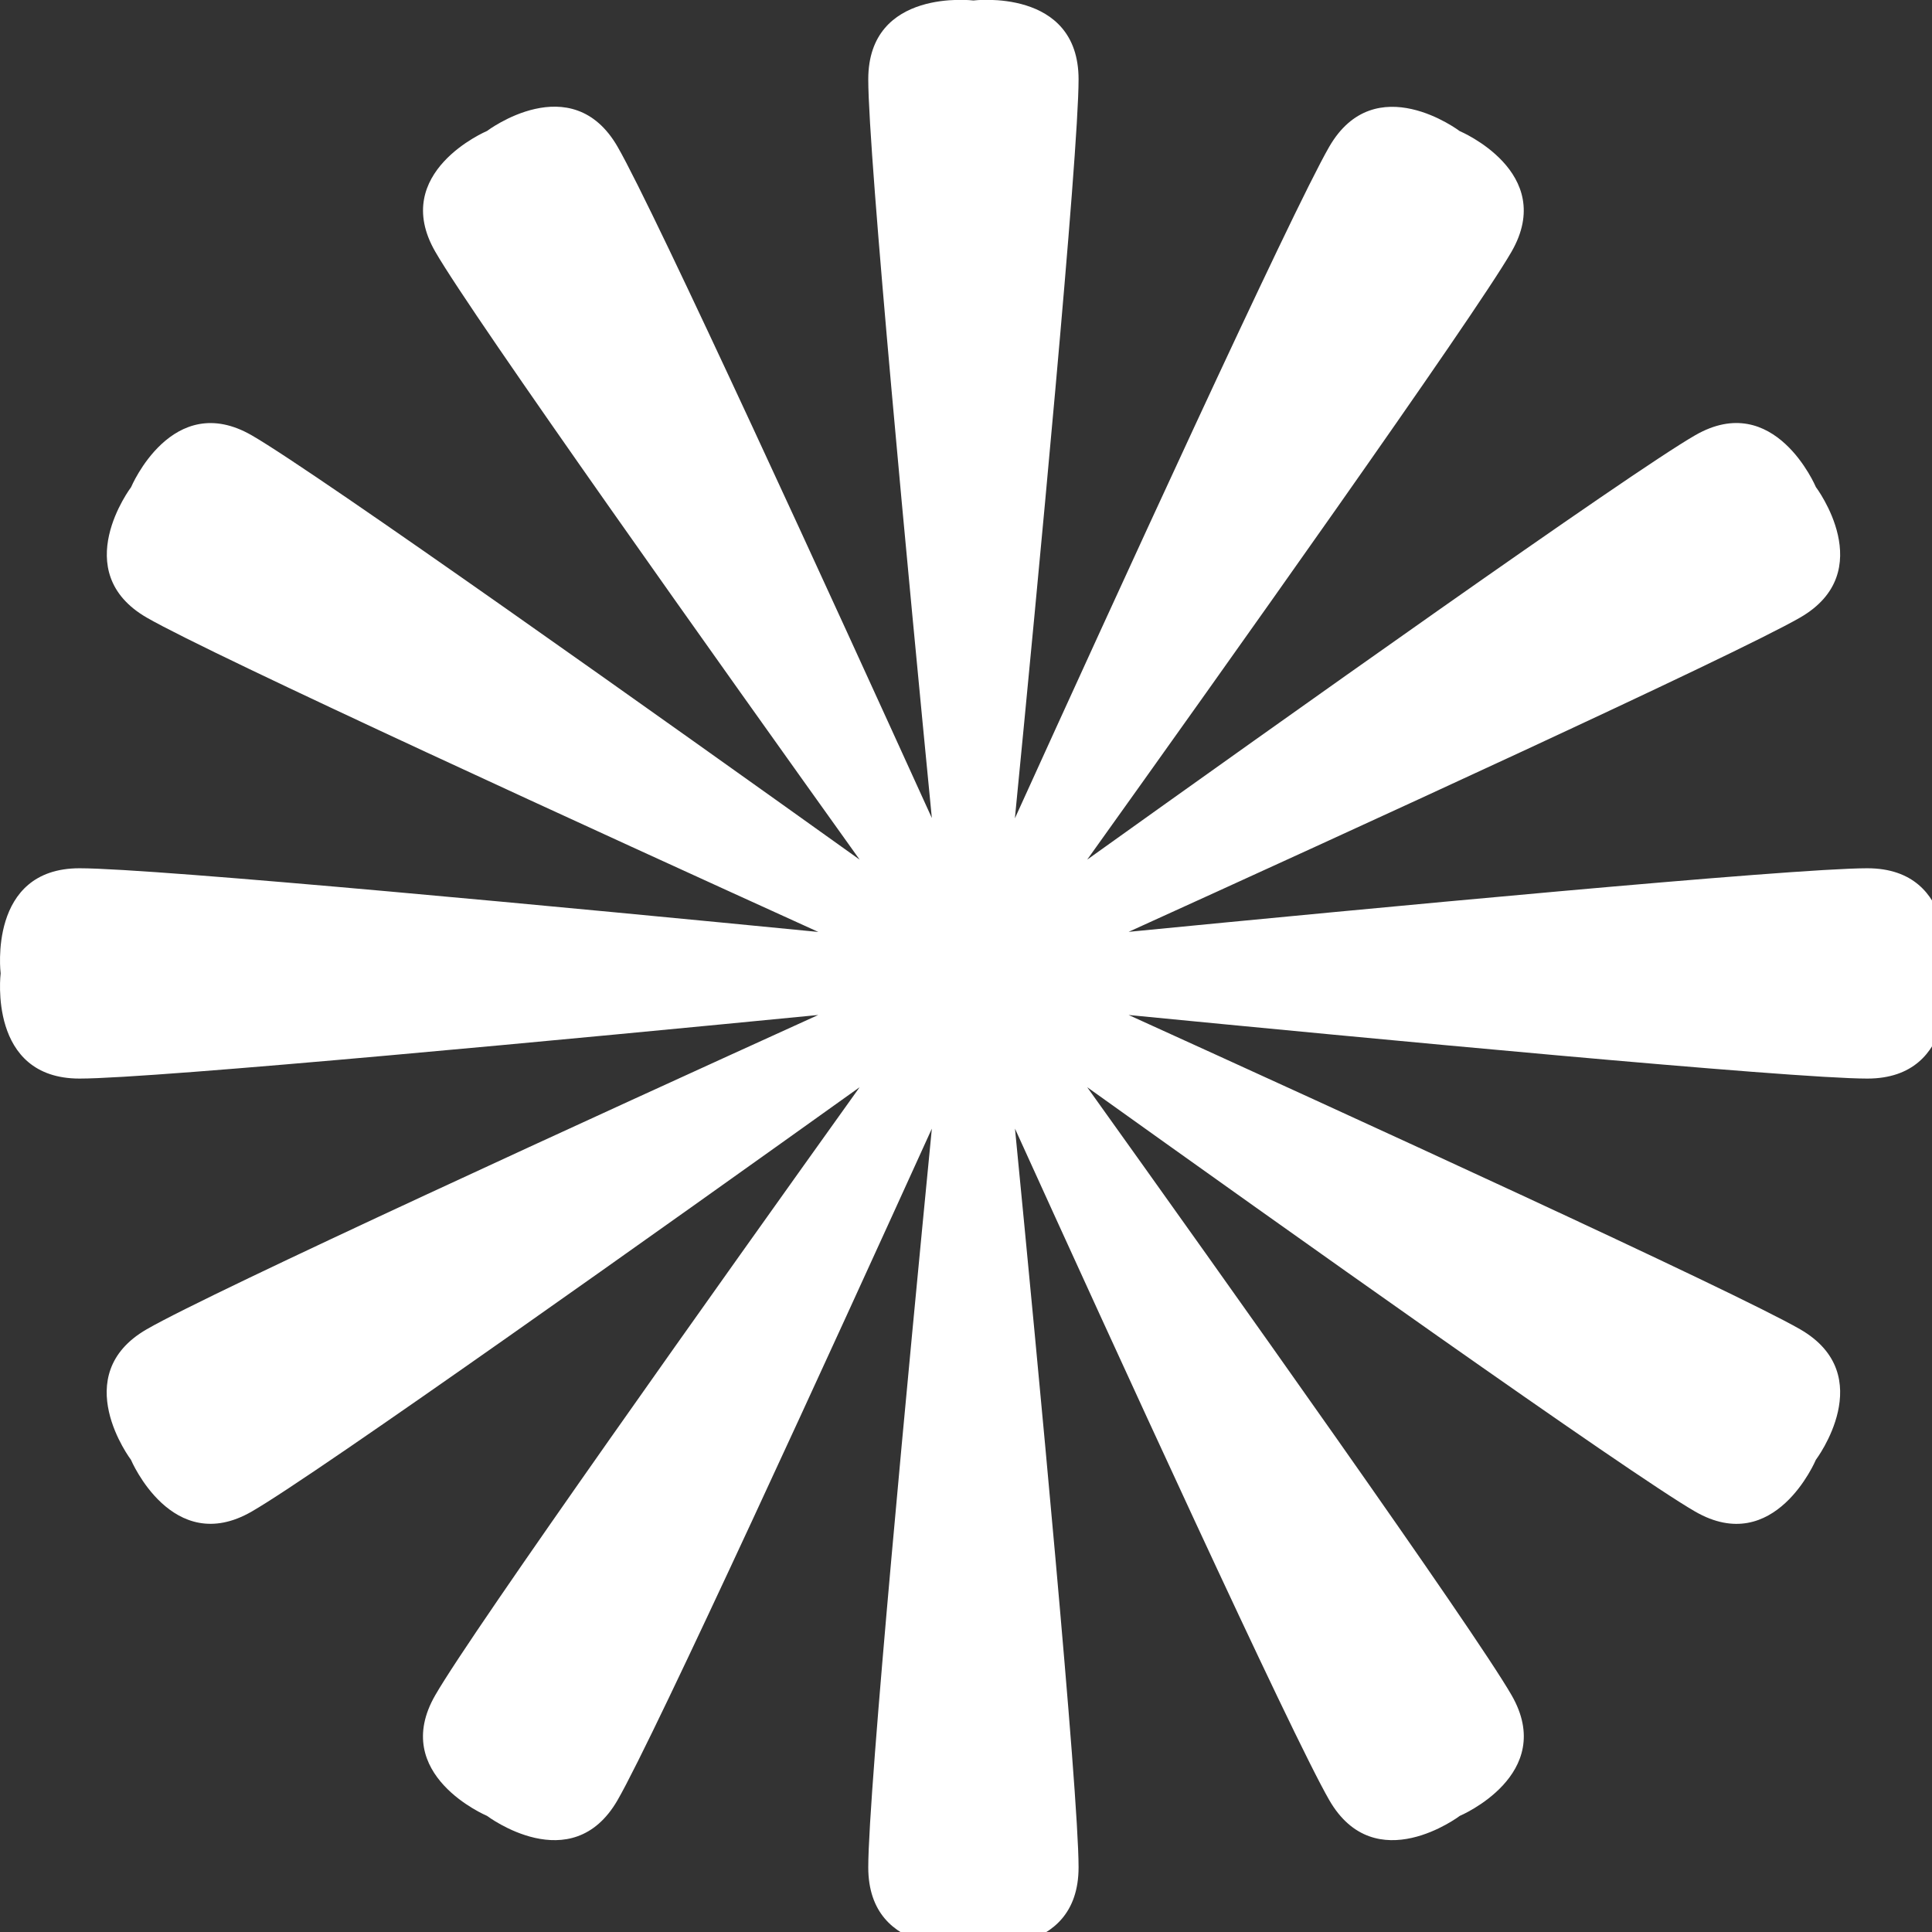 <svg id="그룹_22144" data-name="그룹 22144" xmlns="http://www.w3.org/2000/svg" xmlns:xlink="http://www.w3.org/1999/xlink" width="56" height="56" viewBox="0 0 56 56">
  <rect x="0" y="0" width="56" height="56" fill="#333333" stroke="none"/>
  <defs>
    <clipPath id="clip-path">
      <rect id="사각형_15156" data-name="사각형 15156" width="56" height="56" fill="#fff"/>
    </clipPath>
  </defs>
  <g id="그룹_22143" data-name="그룹 22143" clip-path="url(#clip-path)">
    <path id="패스_95375" data-name="패스 95375" d="M54.125,25.167c-2.205,0-14.594,1.178-21.411,1.843C38.95,24.177,50.268,19,52.178,17.9c2.31-1.334.456-3.783.456-3.783s-1.194-2.83-3.5-1.5c-1.91,1.1-12.05,8.317-17.621,12.3C35.493,19.35,42.707,9.21,43.81,7.3c1.334-2.31-1.5-3.5-1.5-3.5s-2.449-1.854-3.783.456c-1.1,1.91-6.277,13.228-9.11,19.464C30.085,16.9,31.263,4.51,31.263,2.3c0-2.667-3.048-2.286-3.048-2.286S25.167-.362,25.167,2.3c0,2.205,1.178,14.594,1.843,21.411C24.177,17.48,19,6.162,17.9,4.252c-1.334-2.31-3.783-.456-3.783-.456s-2.83,1.194-1.5,3.5c1.1,1.91,8.317,12.05,12.3,17.621C19.35,20.937,9.21,13.723,7.3,12.62c-2.31-1.334-3.5,1.5-3.5,1.5s-1.854,2.449.456,3.783c1.91,1.1,13.228,6.277,19.464,9.11C16.9,26.345,4.51,25.167,2.305,25.167c-2.667,0-2.286,3.048-2.286,3.048s-.381,3.048,2.286,3.048c2.2,0,14.594-1.178,21.411-1.843C17.48,32.253,6.162,37.428,4.252,38.53c-2.31,1.334-.456,3.783-.456,3.783s1.194,2.83,3.5,1.5c1.91-1.1,12.05-8.317,17.621-12.3-3.984,5.571-11.2,15.712-12.3,17.621-1.334,2.31,1.5,3.5,1.5,3.5s2.449,1.854,3.783-.456c1.1-1.91,6.277-13.228,9.11-19.464-.665,6.817-1.843,19.206-1.843,21.411,0,2.667,3.048,2.286,3.048,2.286s3.048.381,3.048-2.286c0-2.205-1.178-14.594-1.843-21.411,2.833,6.236,8.007,17.554,9.11,19.464,1.334,2.31,3.783.456,3.783.456s2.83-1.194,1.5-3.5c-1.1-1.91-8.317-12.05-12.3-17.621,5.571,3.984,15.712,11.2,17.621,12.3,2.31,1.334,3.5-1.5,3.5-1.5s1.854-2.449-.456-3.783c-1.91-1.1-13.228-6.277-19.464-9.11,6.817.665,19.206,1.843,21.411,1.843,2.667,0,2.286-3.048,2.286-3.048s.381-3.048-2.286-3.048" transform="translate(0 0)" fill="#fff"/>
  </g>
</svg>
